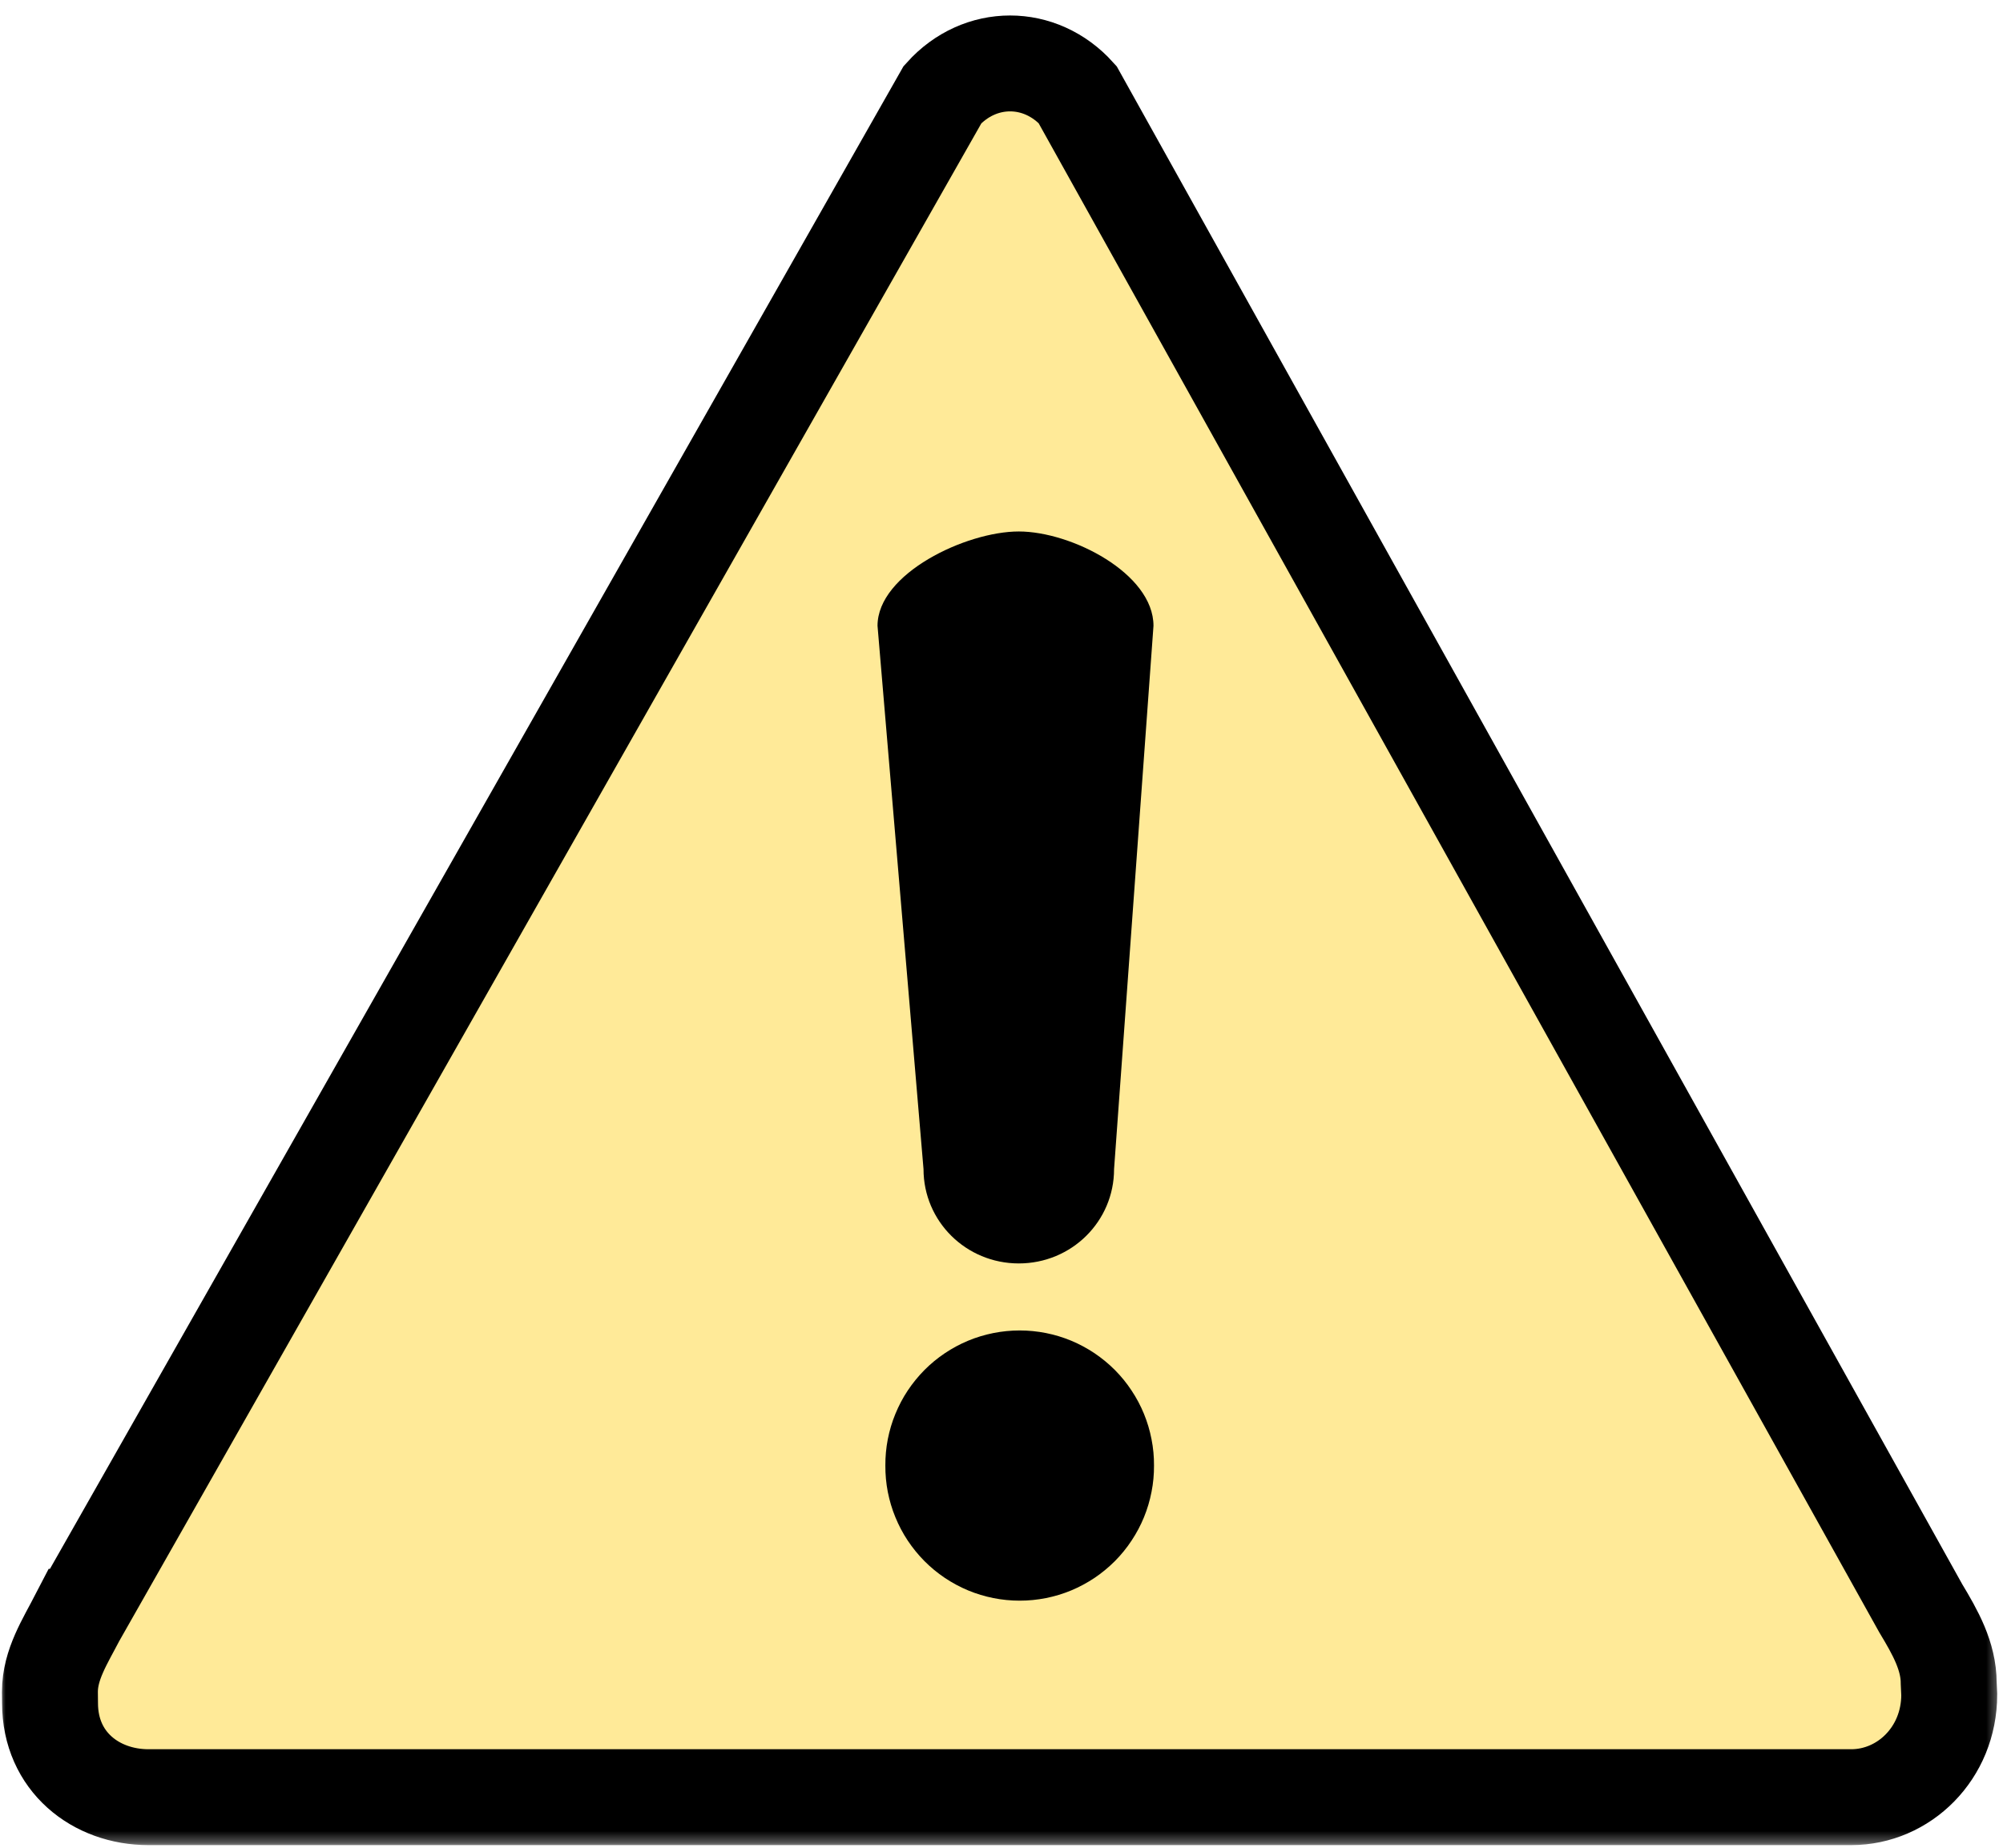 <svg width="181" height="167" viewBox="0 0 181 167" fill="none" xmlns="http://www.w3.org/2000/svg">
<path d="M7.032 146.131C5.875 148.365 4.511 150.453 4.511 152.912L4.521 153.933C4.521 159.229 8.662 162.433 13.422 162.433H167.282C172.042 162.433 176.141 158.464 176.141 153.167L176.094 152.136C176.094 149.683 174.886 147.552 173.568 145.36L97.37 8.542C94.005 4.797 88.547 4.797 85.177 8.542L7.037 146.131H7.032Z" fill="#FFEA98"/>
<mask id="mask0_27_619" style="mask-type:luminance" maskUnits="userSpaceOnUse" x="0" y="0" width="181" height="167">
<path d="M0 0H180.656V166.688H0V0Z" fill="white"/>
</mask>
<g mask="url(#mask0_27_619)">
<path d="M7.032 146.131C5.875 148.365 4.511 150.453 4.511 152.912L4.521 153.933C4.521 159.23 8.662 162.433 13.422 162.433H167.282C172.042 162.433 176.141 158.464 176.141 153.167L176.094 152.136C176.094 149.683 174.886 147.552 173.568 145.36L97.37 8.542C94.005 4.797 88.547 4.797 85.177 8.542L7.037 146.131H7.032Z" stroke="black" stroke-width="8.667"/>
</g>
<path d="M104.281 132.458C104.286 133.26 104.213 134.052 104.057 134.839C103.906 135.625 103.677 136.391 103.375 137.13C103.073 137.87 102.698 138.573 102.255 139.24C101.818 139.906 101.312 140.526 100.75 141.094C100.182 141.661 99.568 142.167 98.906 142.615C98.24 143.057 97.542 143.438 96.802 143.745C96.062 144.052 95.302 144.281 94.521 144.438C93.734 144.594 92.943 144.672 92.141 144.672C91.344 144.672 90.552 144.594 89.766 144.438C88.984 144.281 88.219 144.052 87.484 143.745C86.745 143.438 86.042 143.057 85.38 142.615C84.713 142.167 84.099 141.661 83.536 141.094C82.974 140.526 82.469 139.906 82.026 139.24C81.583 138.573 81.213 137.87 80.911 137.13C80.604 136.391 80.38 135.625 80.224 134.839C80.073 134.052 80 133.26 80.005 132.458C80 131.661 80.073 130.87 80.224 130.083C80.38 129.297 80.604 128.531 80.911 127.792C81.213 127.052 81.583 126.349 82.026 125.682C82.469 125.016 82.974 124.396 83.536 123.828C84.099 123.26 84.713 122.755 85.38 122.307C86.042 121.865 86.745 121.484 87.484 121.177C88.219 120.87 88.984 120.641 89.766 120.484C90.552 120.328 91.344 120.25 92.141 120.25C92.943 120.25 93.734 120.328 94.521 120.484C95.302 120.641 96.062 120.87 96.802 121.177C97.542 121.484 98.24 121.865 98.906 122.307C99.568 122.755 100.182 123.26 100.75 123.828C101.312 124.396 101.818 125.016 102.255 125.682C102.698 126.349 103.073 127.052 103.375 127.792C103.677 128.531 103.906 129.297 104.057 130.083C104.213 130.87 104.286 131.661 104.281 132.458Z" fill="black"/>
<path d="M92.062 48.036C96.833 48.036 104.234 51.838 104.234 56.562L100.672 105.666C100.672 110.39 96.833 114.192 92.062 114.192C87.297 114.192 83.453 110.39 83.453 105.666L79.297 56.562C79.297 51.838 87.297 48.036 92.062 48.036Z" fill="black"/>
</svg>
